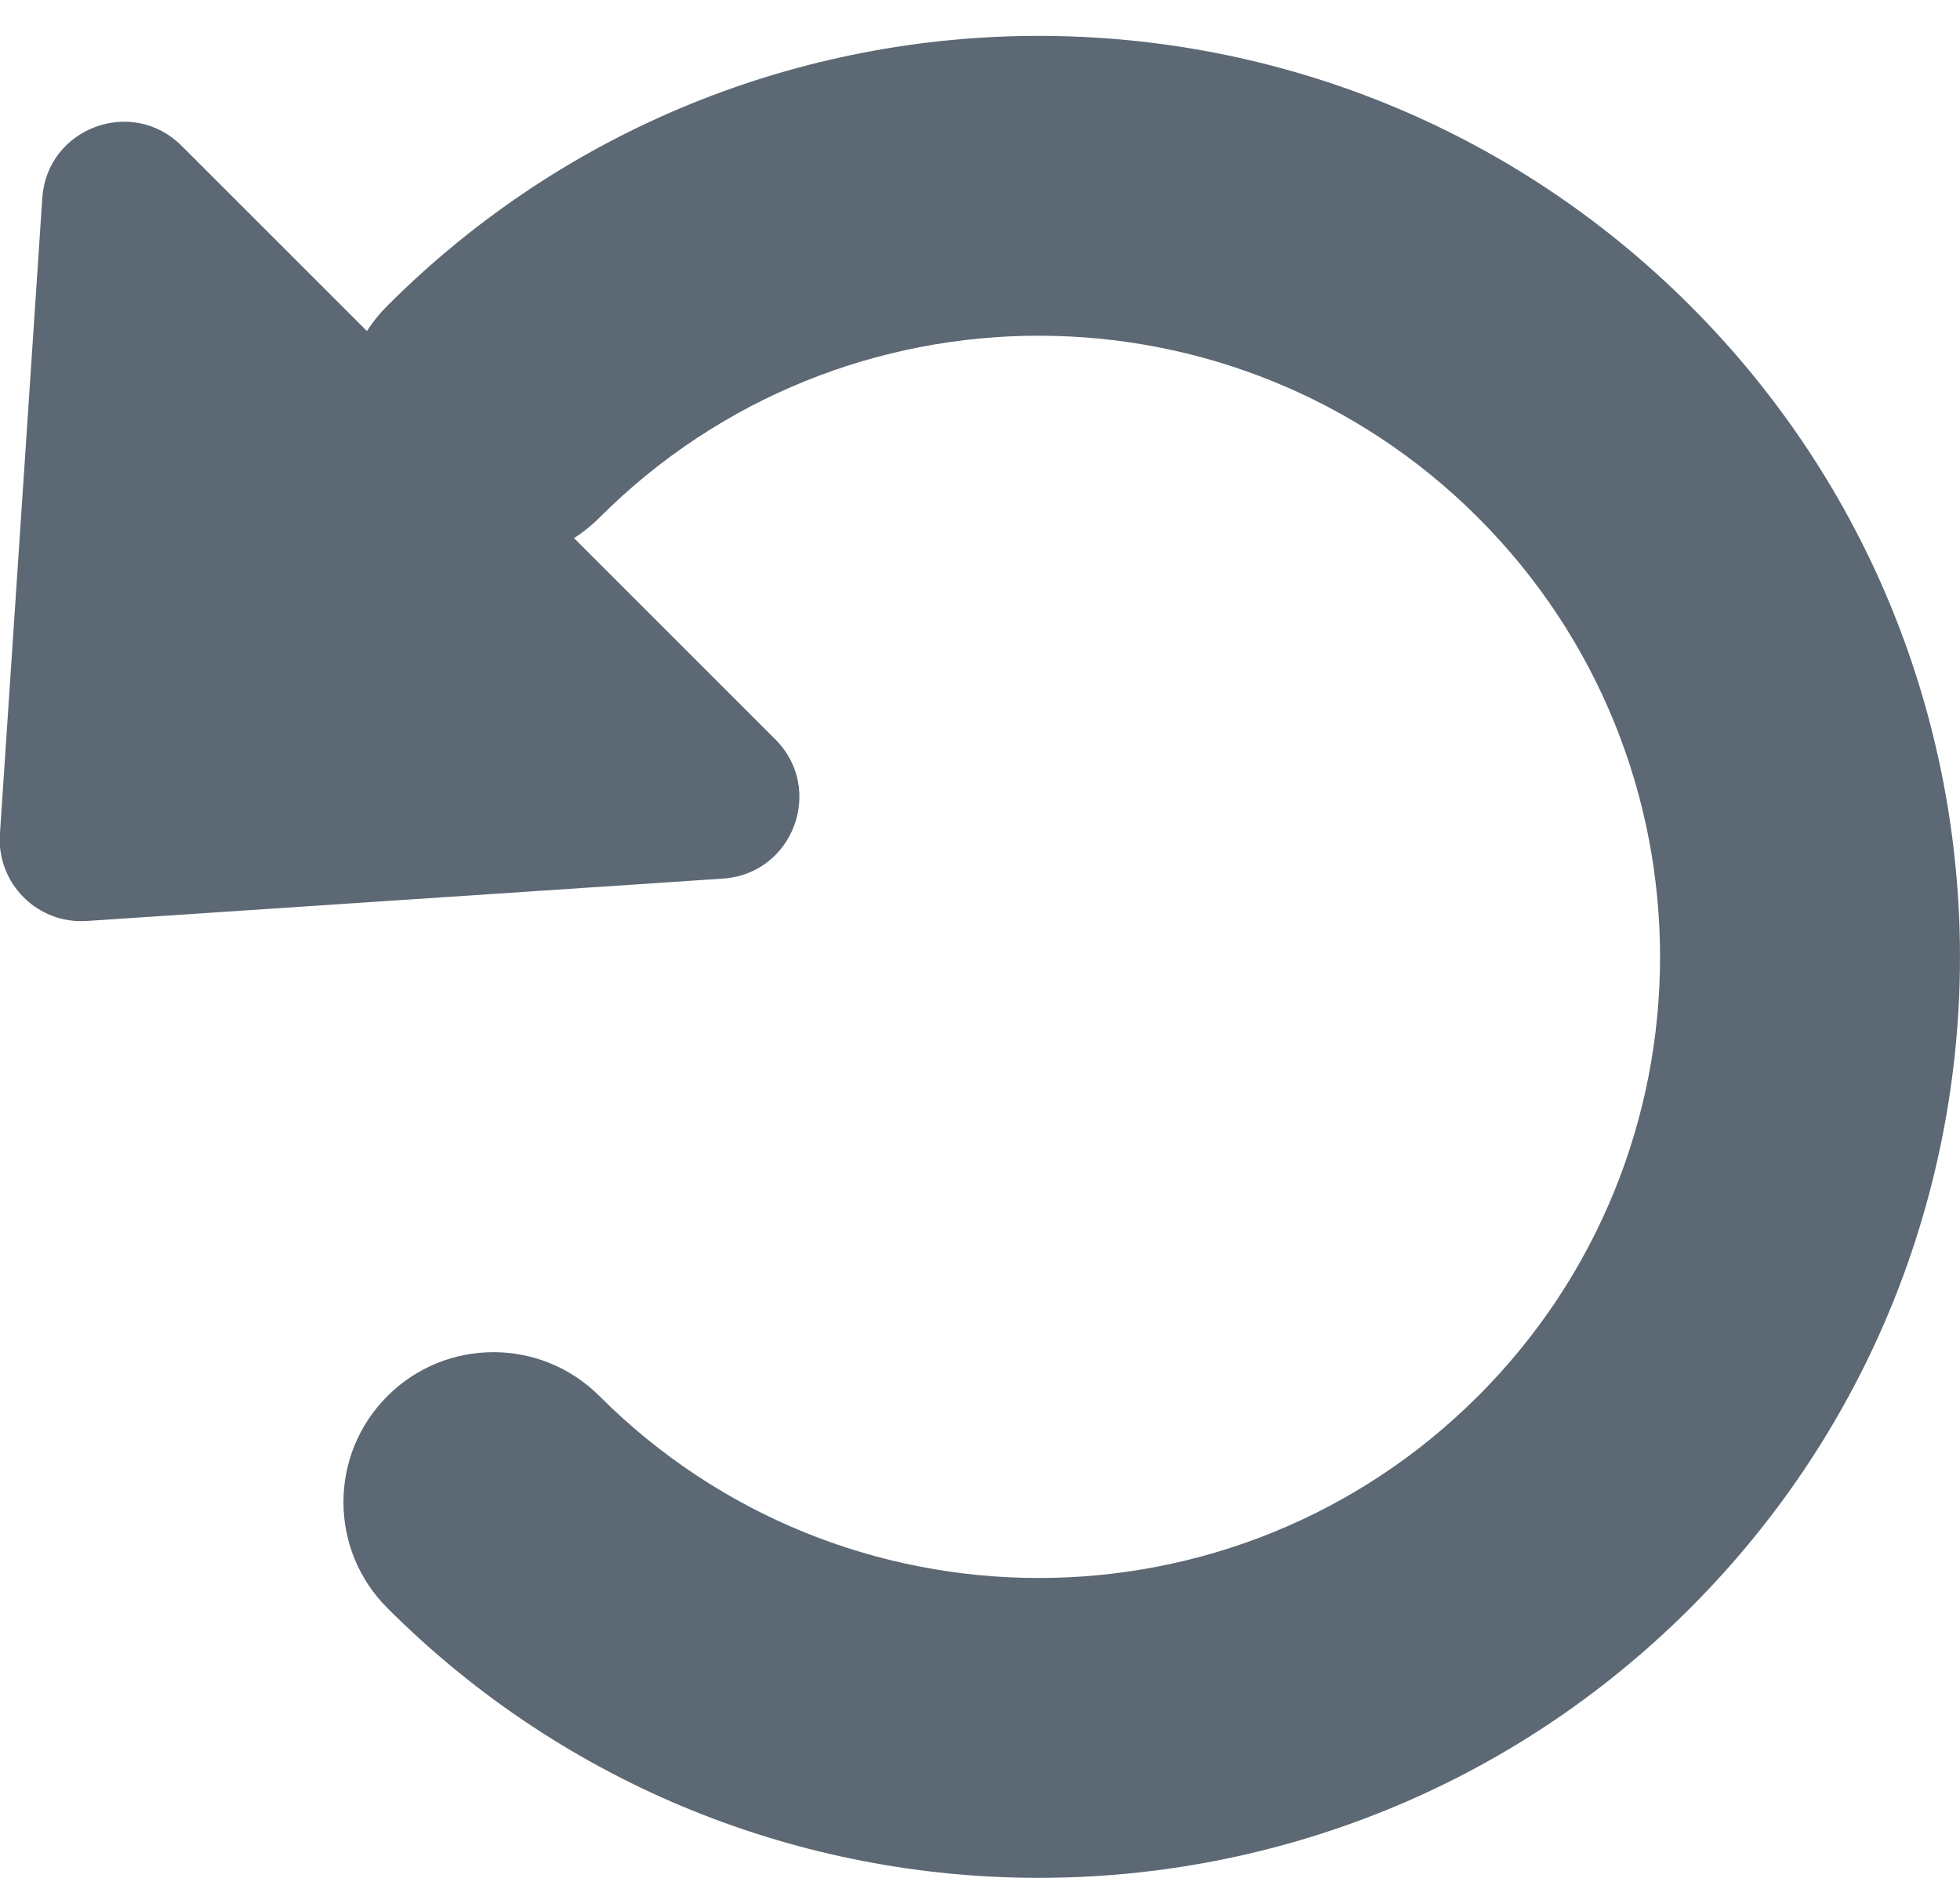 <svg width="24" height="23" viewBox="0 0 24 23" fill="none" xmlns="http://www.w3.org/2000/svg">
<path fill-rule="evenodd" clip-rule="evenodd" d="M20.696 3.744C25.101 8.149 25.101 15.291 20.696 19.696C16.291 24.101 9.149 24.101 4.744 19.696C4.026 18.979 4.026 17.816 4.744 17.099C5.461 16.382 6.623 16.382 7.34 17.099C10.311 20.07 15.128 20.07 18.099 17.099C21.07 14.128 21.07 9.311 18.099 6.34C15.128 3.369 10.311 3.369 7.34 6.34C7.244 6.437 7.139 6.52 7.029 6.591L9.494 9.056C10.102 9.664 9.711 10.704 8.853 10.761L1.063 11.28C0.459 11.321 -0.042 10.82 -0.001 10.216L0.518 2.426C0.575 1.568 1.615 1.178 2.223 1.785L4.493 4.055C4.563 3.945 4.647 3.84 4.744 3.744C9.149 -0.662 16.291 -0.662 20.696 3.744Z" fill="#5C6873"/>
</svg>
